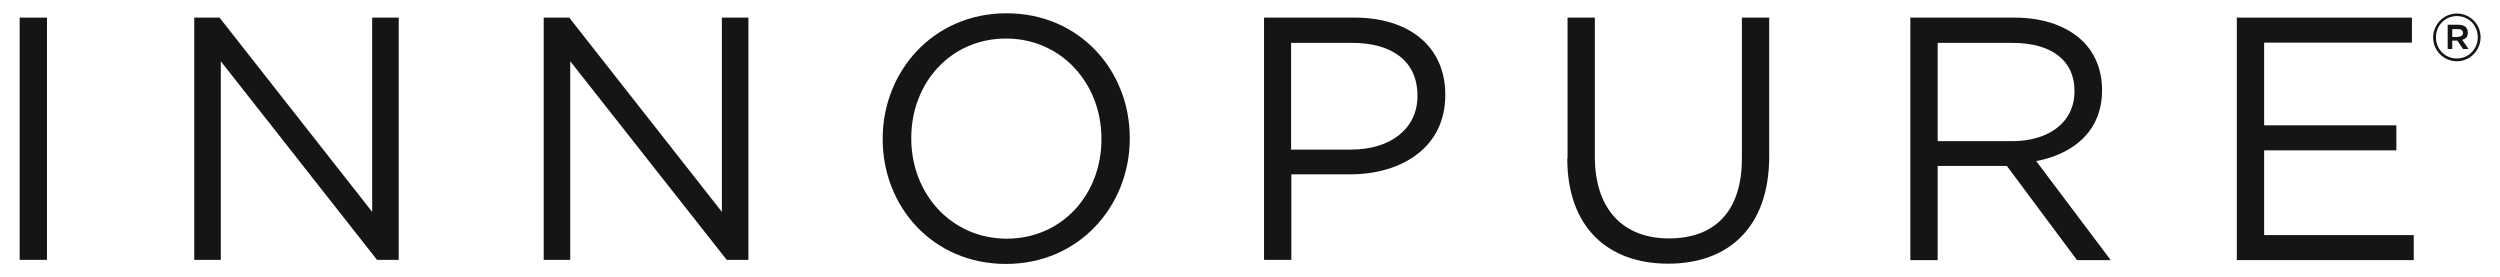 <svg viewBox="0 0 979.4 108.7" version="1.1" xmlns="http://www.w3.org/2000/svg" id="Layer_1">
  
  <defs>
    <style>
      .st0 {
        fill: #151515;
      }
    </style>
  </defs>
  <path d="M953.2,14.7h0c0-5.1,4.1-9.4,9.3-9.4s9.3,4.2,9.3,9.3h0c0,5.1-4.1,9.4-9.3,9.4s-9.3-4.2-9.3-9.3ZM970.7,14.6h0c0-4.6-3.5-8.3-8.2-8.3s-8.2,3.8-8.2,8.3h0c0,4.6,3.5,8.3,8.2,8.3s8.2-3.8,8.2-8.3ZM958.9,9.7h4.3c2.1,0,3.6,1,3.6,3s-.9,2.5-2.2,2.9l2.5,3.6h-2.2l-2.2-3.3h-2v3.3h-1.8v-9.4ZM963,14.4c1.2,0,1.9-.6,1.9-1.5s-.7-1.5-1.9-1.5h-2.3v3.1h2.3Z" class="st0"></path>
  <g>
    <path d="M7.7,6.9h10.7v94.9H7.7V6.9Z" class="st0"></path>
    <path d="M76,6.9h10l59.8,76.1V6.9h10.4v94.9h-8.5L86.5,24v77.8h-10.4V6.9Z" class="st0"></path>
    <path d="M213,6.9h10l59.8,76.1V6.9h10.4v94.9h-8.5l-61.3-77.8v77.8h-10.4V6.9Z" class="st0"></path>
    <path d="M345.8,54.6v-.3c0-26.2,19.7-49.1,48.5-49.1s48.3,22.6,48.3,48.8v.3c0,26.2-19.7,49.1-48.5,49.1s-48.3-22.6-48.3-48.8ZM431.5,54.6v-.3c0-21.6-15.7-39.2-37.4-39.2s-37.1,17.4-37.1,38.9v.3c0,21.6,15.7,39.2,37.4,39.2s37.1-17.4,37.1-38.9Z" class="st0"></path>
    <path d="M495.2,6.9h35.5c21.4,0,35.5,11.4,35.5,30.1v.3c0,20.5-17.1,31-37.3,31h-23v33.5h-10.7V6.9ZM529.3,58.6c15.7,0,26-8.4,26-20.9v-.3c0-13.6-10.2-20.6-25.5-20.6h-24v41.8h23.5Z" class="st0"></path>
    <path d="M614.1,62.1V6.9h10.7v54.5c0,20.5,11,32,29,32s28.6-10.6,28.6-31.3V6.9h10.7v54.4c0,27.7-15.9,42-39.6,42s-39.5-14.4-39.5-41.2Z" class="st0"></path>
    <path d="M748.4,6.9h40.8c11.7,0,21,3.5,27,9.5,4.6,4.6,7.3,11.2,7.3,18.7v.3c0,15.7-10.9,24.9-25.8,27.7l29.2,38.8h-13.2l-27.5-36.9h-27.1v36.9h-10.7V6.9ZM788.3,55.3c14.2,0,24.4-7.3,24.4-19.5v-.3c0-11.7-8.9-18.7-24.3-18.7h-29.3v38.5h29.2Z" class="st0"></path>
    <path d="M876.3,6.9h68.6v9.8h-57.9v32.4h51.8v9.8h-51.8v33.2h58.6v9.8h-69.3V6.9Z" class="st0"></path>
  </g>
</svg>